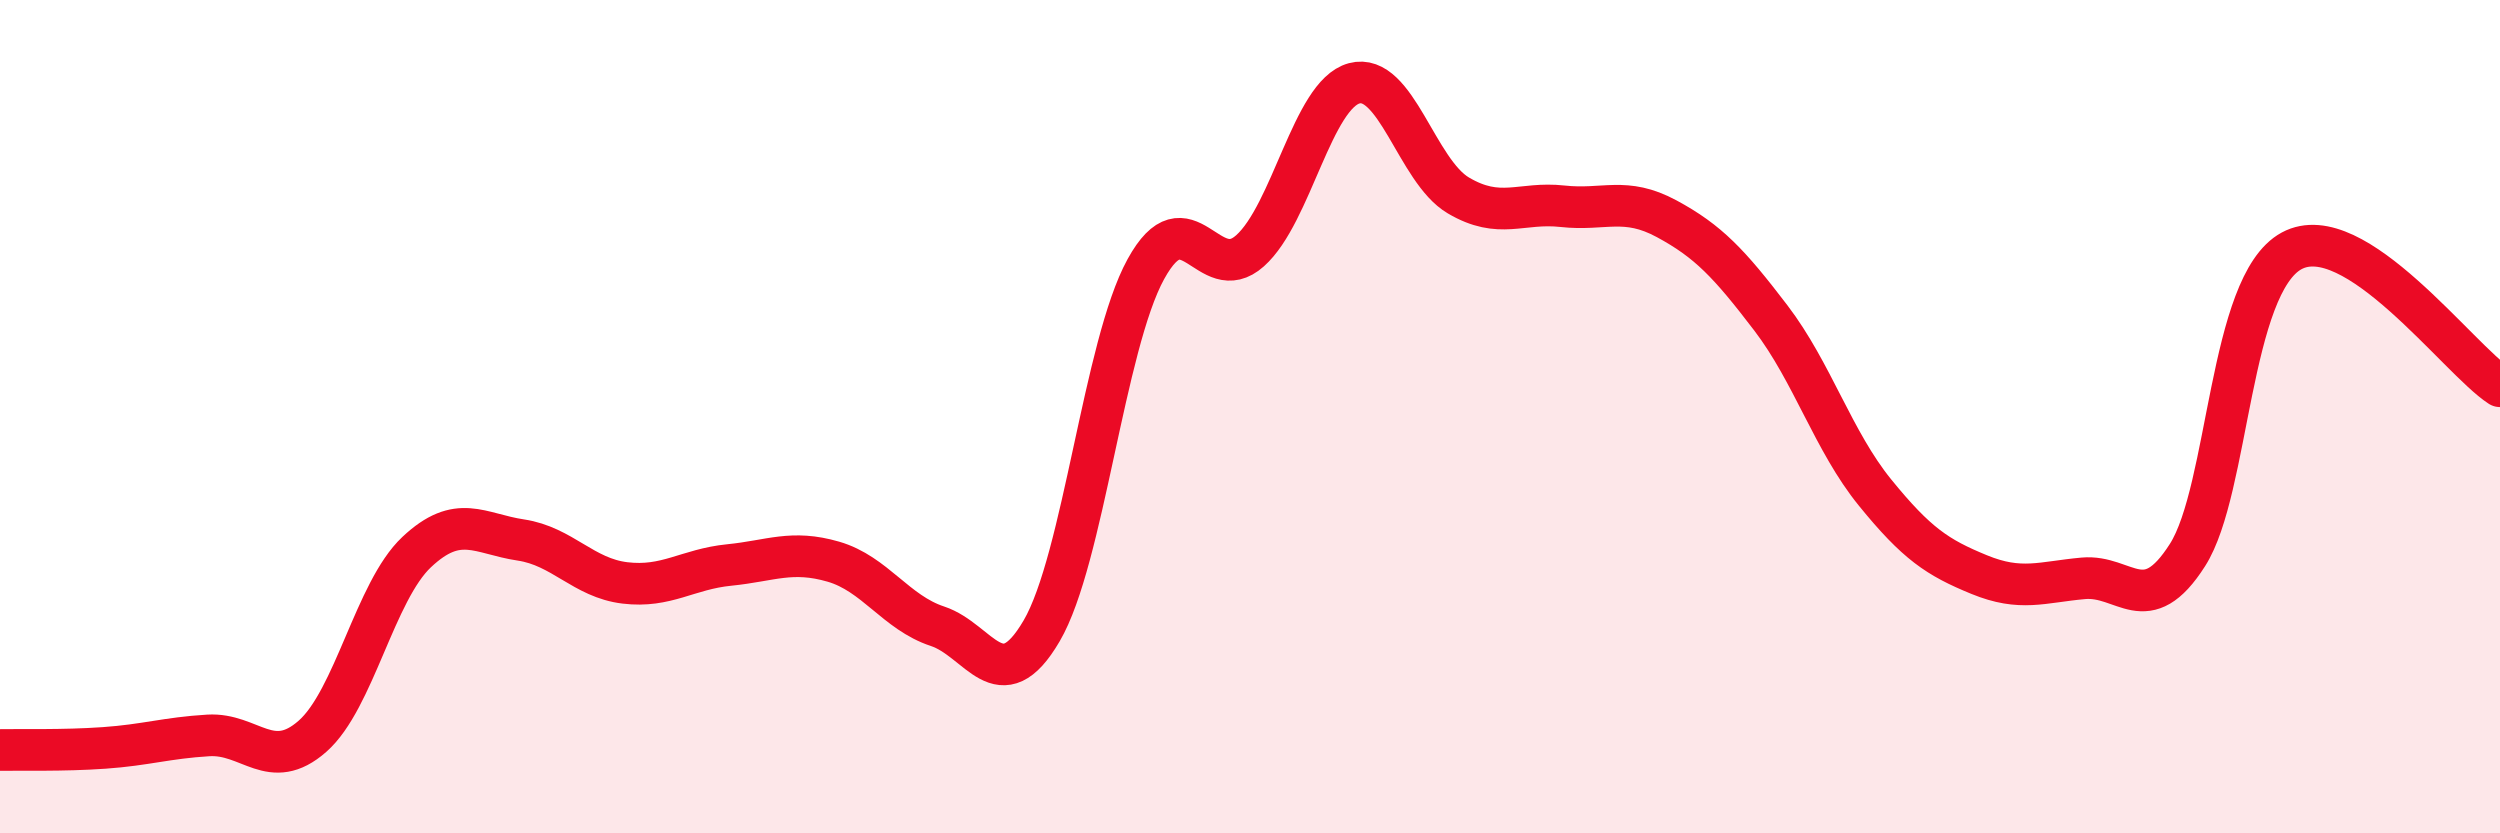 
    <svg width="60" height="20" viewBox="0 0 60 20" xmlns="http://www.w3.org/2000/svg">
      <path
        d="M 0,18 C 0.5,17.99 1.5,18.02 2.5,17.95 C 3.5,17.88 4,17.71 5,17.65 C 6,17.59 6.5,18.55 7.5,17.67 C 8.5,16.79 9,14.19 10,13.25 C 11,12.31 11.5,12.81 12.5,12.96 C 13.5,13.11 14,13.87 15,13.99 C 16,14.11 16.5,13.66 17.5,13.56 C 18.5,13.46 19,13.19 20,13.48 C 21,13.77 21.5,14.7 22.5,15.03 C 23.5,15.36 24,16.85 25,15.14 C 26,13.43 26.5,8.28 27.5,6.46 C 28.5,4.64 29,6.91 30,6.02 C 31,5.13 31.5,2.27 32.5,2 C 33.5,1.73 34,4.1 35,4.69 C 36,5.28 36.5,4.84 37.5,4.95 C 38.5,5.06 39,4.71 40,5.25 C 41,5.79 41.5,6.32 42.5,7.63 C 43.5,8.94 44,10.59 45,11.82 C 46,13.05 46.5,13.38 47.5,13.79 C 48.5,14.2 49,13.97 50,13.88 C 51,13.79 51.5,14.89 52.5,13.32 C 53.5,11.75 53.5,6.83 55,6.02 C 56.5,5.21 59,8.62 60,9.27L60 20L0 20Z"
        fill="#EB0A25"
        opacity="0.1"
        stroke-linecap="round"
        stroke-linejoin="round"
      />
      <path
        d="M 0,18 C 0.5,17.99 1.5,18.02 2.5,17.95 C 3.5,17.88 4,17.71 5,17.65 C 6,17.59 6.5,18.55 7.5,17.67 C 8.5,16.79 9,14.19 10,13.25 C 11,12.31 11.5,12.81 12.5,12.96 C 13.5,13.11 14,13.87 15,13.99 C 16,14.11 16.5,13.66 17.5,13.56 C 18.5,13.46 19,13.19 20,13.48 C 21,13.77 21.5,14.7 22.5,15.03 C 23.5,15.36 24,16.85 25,15.14 C 26,13.43 26.5,8.28 27.5,6.46 C 28.5,4.64 29,6.91 30,6.02 C 31,5.13 31.5,2.27 32.5,2 C 33.5,1.73 34,4.1 35,4.69 C 36,5.28 36.5,4.84 37.5,4.95 C 38.5,5.06 39,4.71 40,5.25 C 41,5.79 41.5,6.32 42.5,7.63 C 43.5,8.94 44,10.59 45,11.82 C 46,13.05 46.5,13.38 47.5,13.79 C 48.5,14.2 49,13.97 50,13.88 C 51,13.79 51.5,14.89 52.5,13.32 C 53.5,11.75 53.5,6.83 55,6.02 C 56.5,5.21 59,8.62 60,9.27"
        stroke="#EB0A25"
        stroke-width="1"
        fill="none"
        stroke-linecap="round"
        stroke-linejoin="round"
      />
    </svg>
  